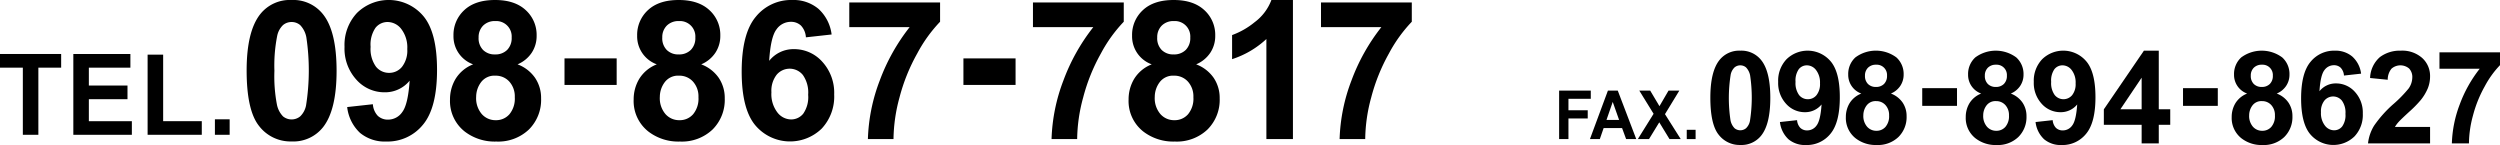 <svg xmlns="http://www.w3.org/2000/svg" width="581.356" height="33.725" viewBox="0 0 581.356 33.725">
  <g id="グループ_7865" data-name="グループ 7865" transform="translate(-558 -1591)">
    <g id="グループ_7848" data-name="グループ 7848" transform="translate(13.463 -5214.156)">
      <g id="_0210-444-444" data-name=" 0210-444-444" transform="translate(-19)">
        <g id="グループ_7848-2" data-name="グループ 7848">
          <path id="パス_154825" data-name="パス 154825" d="M968.232,6816.938a5.868,5.868,0,0,1,4.878,2.226q2.1,2.637,2.1,8.745t-2.109,8.76a5.858,5.858,0,0,1-4.864,2.2,6.146,6.146,0,0,1-5.053-2.409q-1.92-2.409-1.919-8.592,0-6.065,2.109-8.73A5.857,5.857,0,0,1,968.232,6816.938Zm0,3.413a2.061,2.061,0,0,0-1.333.475,3.208,3.208,0,0,0-.908,1.707,34.867,34.867,0,0,0-.044,10.569,3.651,3.651,0,0,0,.959,1.882,2.106,2.106,0,0,0,2.659-.007,3.193,3.193,0,0,0,.909-1.706,34.859,34.859,0,0,0,.044-10.554,3.725,3.725,0,0,0-.959-1.891A2.038,2.038,0,0,0,968.232,6820.351Z"/>
          <path id="パス_154826" data-name="パス 154826" d="M977.447,6833.534l3.985-.439a2.879,2.879,0,0,0,.761,1.8,2.258,2.258,0,0,0,1.625.586,2.651,2.651,0,0,0,2.168-1.171q.894-1.173,1.143-4.864a4.913,4.913,0,0,1-3.881,1.8,5.8,5.8,0,0,1-4.373-1.956,7.126,7.126,0,0,1-1.838-5.09,7.235,7.235,0,0,1,1.941-5.265,7.025,7.025,0,0,1,10.3.527q2.1,2.525,2.094,8.312,0,5.889-2.182,8.5a7.057,7.057,0,0,1-5.683,2.608,6.017,6.017,0,0,1-4.073-1.34A6.475,6.475,0,0,1,977.447,6833.534Zm9.317-8.994a4.7,4.7,0,0,0-.916-3.091,2.7,2.7,0,0,0-2.118-1.1,2.367,2.367,0,0,0-1.9.9,4.594,4.594,0,0,0-.754,2.951,4.7,4.7,0,0,0,.82,3.055,2.573,2.573,0,0,0,2.051.973,2.545,2.545,0,0,0,2-.937A4.094,4.094,0,0,0,986.764,6824.54Z"/>
          <path id="パス_154827" data-name="パス 154827" d="M996.374,6826.913a4.609,4.609,0,0,1-3.047-4.438A5.2,5.2,0,0,1,995,6818.5a8.015,8.015,0,0,1,9.521,0,5.175,5.175,0,0,1,1.693,3.97,4.676,4.676,0,0,1-.777,2.658,4.906,4.906,0,0,1-2.182,1.78,5.769,5.769,0,0,1,2.718,2.095,5.55,5.55,0,0,1,.929,3.179,6.479,6.479,0,0,1-1.9,4.834,6.9,6.9,0,0,1-5.047,1.86,7.629,7.629,0,0,1-4.878-1.538,6,6,0,0,1-2.3-4.981,6.159,6.159,0,0,1,.864-3.2A5.568,5.568,0,0,1,996.374,6826.913Zm.469,5.054a3.777,3.777,0,0,0,.872,2.651,2.825,2.825,0,0,0,2.175.952,2.727,2.727,0,0,0,2.109-.916,3.785,3.785,0,0,0,.835-2.643,3.422,3.422,0,0,0-.85-2.425,2.814,2.814,0,0,0-2.153-.915,2.578,2.578,0,0,0-2.249,1.04A3.819,3.819,0,0,0,996.843,6831.967Zm.381-9.2a2.575,2.575,0,0,0,.7,1.919,2.516,2.516,0,0,0,1.852.688,2.546,2.546,0,0,0,1.875-.695,2.59,2.59,0,0,0,.7-1.927,2.394,2.394,0,0,0-2.535-2.549,2.551,2.551,0,0,0-1.889.7A2.514,2.514,0,0,0,997.224,6822.768Z"/>
          <path id="パス_154828" data-name="パス 154828" d="M1010.538,6829.772v-4.116h8.086v4.116Z"/>
          <path id="パス_154829" data-name="パス 154829" d="M1024.248,6826.913a4.609,4.609,0,0,1-3.047-4.438,5.2,5.2,0,0,1,1.678-3.97,8.015,8.015,0,0,1,9.521,0,5.178,5.178,0,0,1,1.692,3.97,4.675,4.675,0,0,1-.776,2.658,4.91,4.91,0,0,1-2.183,1.78,5.764,5.764,0,0,1,2.718,2.095,5.544,5.544,0,0,1,.93,3.179,6.476,6.476,0,0,1-1.9,4.834,6.9,6.9,0,0,1-5.046,1.86,7.632,7.632,0,0,1-4.879-1.538,6,6,0,0,1-2.3-4.981,6.159,6.159,0,0,1,.863-3.2A5.567,5.567,0,0,1,1024.248,6826.913Zm.469,5.054a3.782,3.782,0,0,0,.872,2.651,2.826,2.826,0,0,0,2.175.952,2.727,2.727,0,0,0,2.109-.916,3.785,3.785,0,0,0,.836-2.643,3.422,3.422,0,0,0-.85-2.425,2.816,2.816,0,0,0-2.154-.915,2.575,2.575,0,0,0-2.248,1.04A3.812,3.812,0,0,0,1024.717,6831.967Zm.381-9.2a2.578,2.578,0,0,0,.7,1.919,2.518,2.518,0,0,0,1.852.688,2.546,2.546,0,0,0,1.875-.695,2.59,2.59,0,0,0,.7-1.927,2.393,2.393,0,0,0-2.534-2.549,2.553,2.553,0,0,0-1.89.7A2.514,2.514,0,0,0,1025.1,6822.768Z"/>
          <path id="パス_154830" data-name="パス 154830" d="M1036.891,6833.534l3.984-.439a2.885,2.885,0,0,0,.762,1.8,2.257,2.257,0,0,0,1.626.586,2.654,2.654,0,0,0,2.168-1.171q.892-1.173,1.142-4.864a4.915,4.915,0,0,1-3.882,1.8,5.8,5.8,0,0,1-4.373-1.956,7.134,7.134,0,0,1-1.838-5.09,7.231,7.231,0,0,1,1.942-5.265,7.025,7.025,0,0,1,10.305.527q2.094,2.525,2.094,8.312,0,5.889-2.182,8.5a7.059,7.059,0,0,1-5.684,2.608,6.012,6.012,0,0,1-4.072-1.34A6.475,6.475,0,0,1,1036.891,6833.534Zm9.316-8.994a4.693,4.693,0,0,0-.916-3.091,2.7,2.7,0,0,0-2.116-1.1,2.371,2.371,0,0,0-1.9.9,4.6,4.6,0,0,0-.754,2.951,4.69,4.69,0,0,0,.821,3.055,2.626,2.626,0,0,0,4.051.036A4.1,4.1,0,0,0,1046.207,6824.54Z"/>
          <path id="パス_154831" data-name="パス 154831" d="M1061.559,6838.5v-4.321h-8.789v-3.6l9.316-13.637h3.457v13.623h2.666v3.618h-2.666v4.321Zm0-7.939v-7.339l-4.937,7.339Z"/>
          <path id="パス_154832" data-name="パス 154832" d="M1071.182,6829.772v-4.116h8.086v4.116Z"/>
          <path id="パス_154833" data-name="パス 154833" d="M1086.093,6826.913a4.606,4.606,0,0,1-3.047-4.438,5.2,5.2,0,0,1,1.677-3.97,8.015,8.015,0,0,1,9.521,0,5.175,5.175,0,0,1,1.693,3.97,4.676,4.676,0,0,1-.777,2.658,4.907,4.907,0,0,1-2.182,1.78,5.761,5.761,0,0,1,2.717,2.095,5.551,5.551,0,0,1,.93,3.179,6.479,6.479,0,0,1-1.9,4.834,6.9,6.9,0,0,1-5.047,1.86,7.63,7.63,0,0,1-4.878-1.538,6,6,0,0,1-2.3-4.981,6.159,6.159,0,0,1,.864-3.2A5.563,5.563,0,0,1,1086.093,6826.913Zm.469,5.054a3.778,3.778,0,0,0,.872,2.651,2.823,2.823,0,0,0,2.174.952,2.727,2.727,0,0,0,2.11-.916,3.789,3.789,0,0,0,.835-2.643,3.422,3.422,0,0,0-.85-2.425,2.814,2.814,0,0,0-2.153-.915,2.578,2.578,0,0,0-2.249,1.04A3.818,3.818,0,0,0,1086.562,6831.967Zm.38-9.2a2.575,2.575,0,0,0,.7,1.919,2.516,2.516,0,0,0,1.852.688,2.549,2.549,0,0,0,1.875-.695,2.59,2.59,0,0,0,.7-1.927,2.393,2.393,0,0,0-2.534-2.549,2.549,2.549,0,0,0-1.889.7A2.515,2.515,0,0,0,1086.942,6822.768Z"/>
          <path id="パス_154834" data-name="パス 154834" d="M1112.592,6822.284l-3.985.44a2.9,2.9,0,0,0-.761-1.817,2.221,2.221,0,0,0-1.6-.586,2.7,2.7,0,0,0-2.2,1.172q-.9,1.171-1.135,4.878a4.811,4.811,0,0,1,3.822-1.816,5.836,5.836,0,0,1,4.417,1.963,7.114,7.114,0,0,1,1.839,5.068,7.269,7.269,0,0,1-1.933,5.288,7.043,7.043,0,0,1-10.313-.534q-2.094-2.529-2.1-8.284,0-5.9,2.184-8.511a7.045,7.045,0,0,1,5.668-2.607,6.026,6.026,0,0,1,4.051,1.369A6.422,6.422,0,0,1,1112.592,6822.284Zm-9.33,8.98a4.654,4.654,0,0,0,.922,3.1,2.711,2.711,0,0,0,2.109,1.092,2.4,2.4,0,0,0,1.9-.893,4.506,4.506,0,0,0,.762-2.93,4.716,4.716,0,0,0-.82-3.069,2.636,2.636,0,0,0-4.057-.043A4.037,4.037,0,0,0,1103.262,6831.264Z"/>
          <path id="パス_154835" data-name="パス 154835" d="M1128.633,6834.677v3.823H1114.2a9.944,9.944,0,0,1,1.406-4.109,27.428,27.428,0,0,1,4.629-5.149,29.079,29.079,0,0,0,3.413-3.515,4.527,4.527,0,0,0,.85-2.52,2.864,2.864,0,0,0-.74-2.117,3.145,3.145,0,0,0-4.094.037,3.987,3.987,0,0,0-.879,2.578l-4.1-.41a6.722,6.722,0,0,1,2.3-4.878,7.726,7.726,0,0,1,4.834-1.479,6.988,6.988,0,0,1,4.995,1.713,5.624,5.624,0,0,1,1.817,4.263,7.438,7.438,0,0,1-.52,2.762,11.235,11.235,0,0,1-1.648,2.746,26.337,26.337,0,0,1-2.695,2.739q-1.949,1.788-2.469,2.373a7.169,7.169,0,0,0-.842,1.143Z"/>
          <path id="パス_154836" data-name="パス 154836" d="M1130.816,6821.142v-3.824h14.077v2.989a22.091,22.091,0,0,0-3.545,4.922,28.63,28.63,0,0,0-2.746,6.818,25.276,25.276,0,0,0-.93,6.453H1133.7a27.612,27.612,0,0,1,1.839-9.082,30.235,30.235,0,0,1,4.636-8.276Z"/>
        </g>
      </g>
      <g id="_0210-444-444-2" data-name=" 0210-444-444" transform="translate(-19)">
        <g id="グループ_7849" data-name="グループ 7849">
          <path id="パス_154837" data-name="パス 154837" d="M926.1,6837.5v-11.274h7.362v1.907h-5.194v2.669h4.483v1.907h-4.483v4.791Z"/>
          <path id="パス_154838" data-name="パス 154838" d="M944.037,6837.5h-2.359l-.938-2.561h-4.291l-.886,2.561h-2.3l4.182-11.274h2.292Zm-3.992-4.46-1.48-4.184-1.45,4.184Z"/>
          <path id="パス_154839" data-name="パス 154839" d="M944.4,6837.5l3.669-5.883-3.325-5.391h2.534l2.154,3.622,2.109-3.622h2.513l-3.34,5.475,3.669,5.8h-2.614l-2.381-3.9-2.388,3.9Z"/>
          <path id="パス_154840" data-name="パス 154840" d="M955.777,6837.5v-2.161h2.058v2.161Z"/>
        </g>
      </g>
      <g id="_0210-444-444-3" data-name=" 0210-444-444">
        <g id="グループ_7850" data-name="グループ 7850">
          <path id="パス_154841" data-name="パス 154841" d="M549.848,6836.5v-15.611h-5.311v-3.179h14.221v3.179h-5.3V6836.5Z"/>
          <path id="パス_154842" data-name="パス 154842" d="M561.59,6836.5v-18.79h13.269v3.179H565.2v4.165h8.985v3.166H565.2v5.114h10v3.166Z"/>
          <path id="パス_154843" data-name="パス 154843" d="M578.862,6836.5v-18.637h3.614v15.471h8.984v3.166Z"/>
          <path id="パス_154844" data-name="パス 154844" d="M594.512,6836.5v-3.6h3.429v3.6Z"/>
        </g>
      </g>
      <g id="グループ_7851" data-name="グループ 7851">
        <path id="パス_154845" data-name="パス 154845" d="M612.349,6805.156a8.8,8.8,0,0,1,7.317,3.34q3.141,3.955,3.142,13.117,0,9.143-3.164,13.141a8.788,8.788,0,0,1-7.295,3.295,9.218,9.218,0,0,1-7.581-3.614q-2.877-3.615-2.878-12.887,0-9.1,3.164-13.1A8.788,8.788,0,0,1,612.349,6805.156Zm0,5.119a3.085,3.085,0,0,0-2,.715,4.794,4.794,0,0,0-1.364,2.56,35.418,35.418,0,0,0-.636,8.063,35.046,35.046,0,0,0,.571,7.79,5.482,5.482,0,0,0,1.439,2.824,3.159,3.159,0,0,0,3.988-.011,4.793,4.793,0,0,0,1.363-2.56,52.16,52.16,0,0,0,.065-15.832,5.541,5.541,0,0,0-1.439-2.834A3.042,3.042,0,0,0,612.349,6810.275Z"/>
        <path id="パス_154846" data-name="パス 154846" d="M625.271,6830.051l5.976-.658a4.326,4.326,0,0,0,1.143,2.7,3.388,3.388,0,0,0,2.438.879,3.974,3.974,0,0,0,3.252-1.758q1.342-1.758,1.715-7.295a7.371,7.371,0,0,1-5.823,2.7,8.7,8.7,0,0,1-6.56-2.933,10.7,10.7,0,0,1-2.757-7.635,10.862,10.862,0,0,1,2.911-7.9,10.539,10.539,0,0,1,15.458.791q3.143,3.792,3.142,12.47,0,8.834-3.273,12.744a10.591,10.591,0,0,1-8.526,3.911,9.02,9.02,0,0,1-6.108-2.01A9.7,9.7,0,0,1,625.271,6830.051Zm13.974-13.49a7.041,7.041,0,0,0-1.374-4.637,4.051,4.051,0,0,0-3.174-1.649,3.559,3.559,0,0,0-2.845,1.352,6.892,6.892,0,0,0-1.132,4.428,7.035,7.035,0,0,0,1.23,4.581,3.862,3.862,0,0,0,3.076,1.462,3.816,3.816,0,0,0,3-1.407A6.138,6.138,0,0,0,639.245,6816.561Z"/>
        <path id="パス_154847" data-name="パス 154847" d="M654.561,6820.119a6.913,6.913,0,0,1-4.571-6.657,7.8,7.8,0,0,1,2.516-5.954q2.517-2.352,7.152-2.352,4.593,0,7.13,2.352a7.766,7.766,0,0,1,2.538,5.954,7.028,7.028,0,0,1-1.164,3.988,7.381,7.381,0,0,1-3.274,2.669,8.639,8.639,0,0,1,4.076,3.143,8.316,8.316,0,0,1,1.4,4.767,9.71,9.71,0,0,1-2.845,7.252,10.342,10.342,0,0,1-7.571,2.79,11.435,11.435,0,0,1-7.316-2.307,9,9,0,0,1-3.449-7.471,9.236,9.236,0,0,1,1.3-4.8A8.349,8.349,0,0,1,654.561,6820.119Zm.7,7.581a5.673,5.673,0,0,0,1.307,3.978,4.24,4.24,0,0,0,3.263,1.427,4.1,4.1,0,0,0,3.164-1.373,5.687,5.687,0,0,0,1.252-3.966,5.134,5.134,0,0,0-1.273-3.636,4.217,4.217,0,0,0-3.231-1.374,3.863,3.863,0,0,0-3.373,1.56A5.718,5.718,0,0,0,655.264,6827.7Zm.571-13.8a3.862,3.862,0,0,0,1.044,2.878,3.77,3.77,0,0,0,2.779,1.034,3.824,3.824,0,0,0,2.813-1.044,3.884,3.884,0,0,0,1.054-2.89,3.588,3.588,0,0,0-3.8-3.822,3.83,3.83,0,0,0-2.835,1.054A3.773,3.773,0,0,0,655.835,6813.9Z"/>
        <path id="パス_154848" data-name="パス 154848" d="M675.808,6824.908v-6.174h12.129v6.174Z"/>
        <path id="パス_154849" data-name="パス 154849" d="M697.273,6820.119a6.914,6.914,0,0,1-4.57-6.657,7.8,7.8,0,0,1,2.516-5.954q2.516-2.352,7.152-2.352,4.592,0,7.129,2.352a7.763,7.763,0,0,1,2.539,5.954,7.029,7.029,0,0,1-1.165,3.988,7.376,7.376,0,0,1-3.274,2.669,8.634,8.634,0,0,1,4.076,3.143,8.324,8.324,0,0,1,1.395,4.767,9.709,9.709,0,0,1-2.844,7.252,10.345,10.345,0,0,1-7.571,2.79,11.433,11.433,0,0,1-7.316-2.307,9,9,0,0,1-3.45-7.471,9.246,9.246,0,0,1,1.3-4.8A8.353,8.353,0,0,1,697.273,6820.119Zm.7,7.581a5.678,5.678,0,0,0,1.306,3.978,4.24,4.24,0,0,0,3.264,1.427,4.1,4.1,0,0,0,3.164-1.373,5.692,5.692,0,0,0,1.252-3.966,5.131,5.131,0,0,0-1.275-3.636,4.213,4.213,0,0,0-3.229-1.374,3.86,3.86,0,0,0-3.373,1.56A5.718,5.718,0,0,0,697.977,6827.7Zm.57-13.8a3.859,3.859,0,0,0,1.045,2.878,3.768,3.768,0,0,0,2.779,1.034,3.826,3.826,0,0,0,2.813-1.044,3.884,3.884,0,0,0,1.054-2.89,3.589,3.589,0,0,0-3.8-3.822,3.832,3.832,0,0,0-2.835,1.054A3.769,3.769,0,0,0,698.547,6813.9Z"/>
        <path id="パス_154850" data-name="パス 154850" d="M737.922,6813.176l-5.977.66a4.351,4.351,0,0,0-1.142-2.725,3.328,3.328,0,0,0-2.395-.879,4.041,4.041,0,0,0-3.306,1.758q-1.353,1.758-1.7,7.317a7.219,7.219,0,0,1,5.735-2.725,8.757,8.757,0,0,1,6.625,2.944,10.677,10.677,0,0,1,2.758,7.6,10.9,10.9,0,0,1-2.9,7.932,10.564,10.564,0,0,1-15.469-.8q-3.141-3.79-3.142-12.425,0-8.854,3.274-12.767a10.57,10.57,0,0,1,8.5-3.911,9.024,9.024,0,0,1,6.076,2.055A9.628,9.628,0,0,1,737.922,6813.176Zm-14,13.47a6.993,6.993,0,0,0,1.385,4.647,4.07,4.07,0,0,0,3.164,1.637,3.6,3.6,0,0,0,2.855-1.34,6.755,6.755,0,0,0,1.143-4.4,7.069,7.069,0,0,0-1.231-4.6,3.958,3.958,0,0,0-6.086-.067A6.065,6.065,0,0,0,723.926,6826.646Z"/>
        <path id="パス_154851" data-name="パス 154851" d="M742.031,6811.463v-5.735h21.115v4.482a33.236,33.236,0,0,0-5.316,7.383,43,43,0,0,0-4.121,10.228,38.042,38.042,0,0,0-1.395,9.679h-5.955a41.421,41.421,0,0,1,2.758-13.623,45.415,45.415,0,0,1,6.955-12.414Z"/>
        <path id="パス_154852" data-name="パス 154852" d="M768.573,6824.908v-6.174H780.7v6.174Z"/>
        <path id="パス_154853" data-name="パス 154853" d="M784.744,6811.463v-5.735h21.115v4.482a33.238,33.238,0,0,0-5.317,7.383,43.045,43.045,0,0,0-4.12,10.228,37.958,37.958,0,0,0-1.4,9.679h-5.955a41.4,41.4,0,0,1,2.758-13.623,45.359,45.359,0,0,1,6.954-12.414Z"/>
        <path id="パス_154854" data-name="パス 154854" d="M812.365,6820.119a6.914,6.914,0,0,1-4.57-6.657,7.8,7.8,0,0,1,2.516-5.954q2.516-2.352,7.152-2.352,4.593,0,7.131,2.352a7.768,7.768,0,0,1,2.537,5.954,7.028,7.028,0,0,1-1.164,3.988,7.376,7.376,0,0,1-3.274,2.669,8.647,8.647,0,0,1,4.077,3.143,8.323,8.323,0,0,1,1.394,4.767,9.706,9.706,0,0,1-2.846,7.252,10.337,10.337,0,0,1-7.569,2.79,11.438,11.438,0,0,1-7.317-2.307,9,9,0,0,1-3.45-7.471,9.237,9.237,0,0,1,1.3-4.8A8.355,8.355,0,0,1,812.365,6820.119Zm.7,7.581a5.67,5.67,0,0,0,1.309,3.978,4.239,4.239,0,0,0,3.262,1.427,4.1,4.1,0,0,0,3.164-1.373,5.683,5.683,0,0,0,1.253-3.966,5.131,5.131,0,0,0-1.275-3.636,4.213,4.213,0,0,0-3.23-1.374,3.864,3.864,0,0,0-3.373,1.56A5.719,5.719,0,0,0,813.068,6827.7Zm.573-13.8a3.862,3.862,0,0,0,1.043,2.878,3.771,3.771,0,0,0,2.779,1.034,3.822,3.822,0,0,0,2.812-1.044,3.881,3.881,0,0,0,1.055-2.89,3.587,3.587,0,0,0-3.8-3.822,3.831,3.831,0,0,0-2.834,1.054A3.772,3.772,0,0,0,813.641,6813.9Z"/>
        <path id="パス_154855" data-name="パス 154855" d="M845.2,6837.5h-6.174v-23.27a21.285,21.285,0,0,1-7.976,4.681v-5.6a17.916,17.916,0,0,0,5.252-3,11.406,11.406,0,0,0,3.889-5.153H845.2Z"/>
        <path id="パス_154856" data-name="パス 154856" d="M851.725,6811.463v-5.735H872.84v4.482a33.236,33.236,0,0,0-5.318,7.383,43.132,43.132,0,0,0-4.12,10.228,37.907,37.907,0,0,0-1.394,9.679h-5.955a41.346,41.346,0,0,1,2.758-13.623,45.336,45.336,0,0,1,6.954-12.414Z"/>
      </g>
    </g>
  </g>
</svg>
